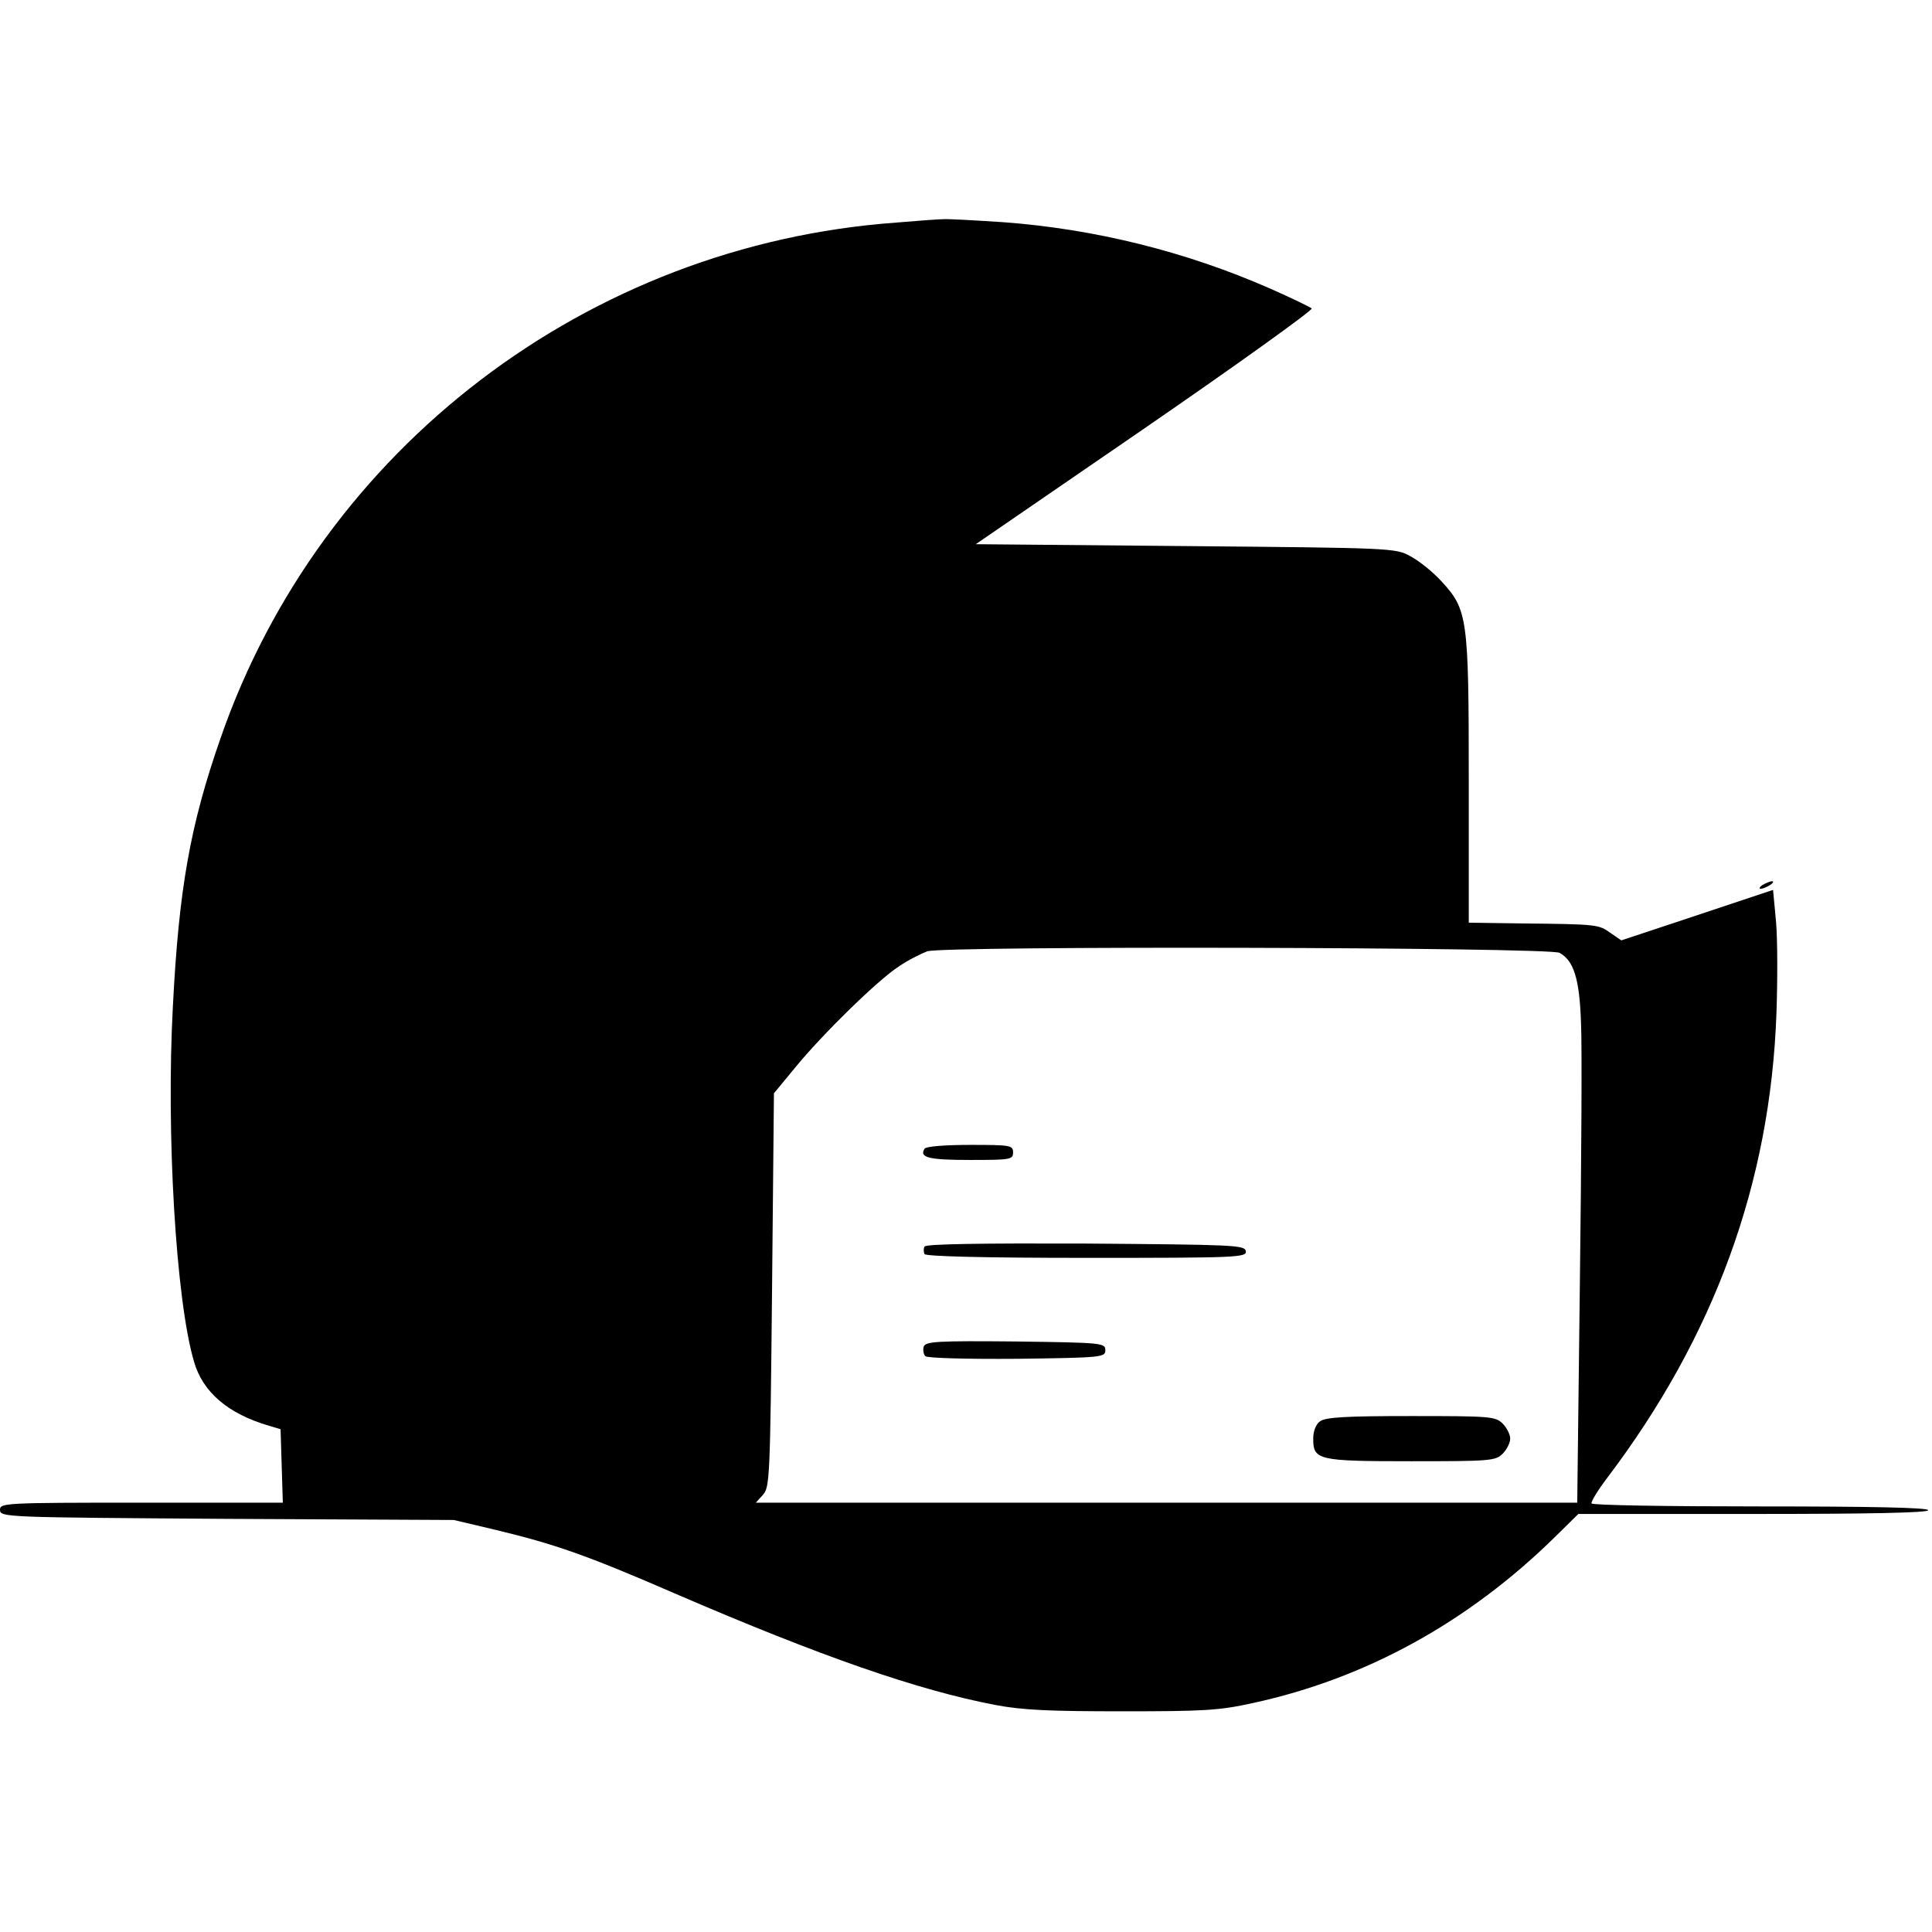 <?xml version="1.0" standalone="no"?>
<!DOCTYPE svg PUBLIC "-//W3C//DTD SVG 20010904//EN"
 "http://www.w3.org/TR/2001/REC-SVG-20010904/DTD/svg10.dtd">
<svg version="1.0" xmlns="http://www.w3.org/2000/svg"
 width="513pt" height="513pt" viewBox="0 0 513 513"
 preserveAspectRatio="xMidYMid meet">
<g transform="translate(0,513) scale(0.1,-0.1)"
fill="#000000" stroke="none">
<path d="M2380 4539 c-818 -59 -1527 -599 -1794 -1368 -81 -232 -111 -400
-127 -714 -18 -336 8 -779 56 -942 23 -81 90 -139 200 -171 l30 -9 3 -98 3
-97 -376 0 c-365 0 -375 -1 -375 -19 0 -20 13 -20 603 -24 l602 -3 110 -26
c158 -38 242 -67 479 -170 387 -167 644 -256 848 -295 73 -14 146 -17 338 -17
216 0 257 2 347 22 300 65 572 215 802 441 l62 61 465 0 c303 0 464 3 464 10
0 7 -155 10 -444 10 -245 0 -447 3 -450 8 -2 4 16 34 41 67 285 376 434 784
450 1235 3 86 3 194 -1 241 l-8 86 -201 -67 -202 -67 -29 20 c-31 22 -34 23
-233 25 l-143 2 0 378 c0 433 -3 453 -73 529 -22 24 -59 54 -82 66 -39 22 -50
22 -597 27 l-557 5 450 309 c247 170 446 313 442 317 -5 4 -54 28 -111 53
-223 98 -465 158 -708 176 -76 5 -148 9 -159 8 -11 0 -67 -4 -125 -9z m1761
-1939 c38 -21 53 -69 57 -185 3 -60 1 -372 -3 -692 l-7 -583 -1091 0 -1090 0
19 21 c18 20 19 48 24 543 l5 523 57 69 c71 87 220 233 275 268 23 16 57 33
75 40 44 15 1650 11 1679 -4z"/>
<path d="M2455 2080 c-15 -24 12 -30 121 -30 107 0 114 1 114 20 0 19 -7 20
-114 20 -66 0 -117 -4 -121 -10z"/>
<path d="M2455 1820 c-3 -5 -3 -14 0 -20 4 -6 159 -10 431 -10 400 0 425 1
422 18 -3 16 -32 17 -425 20 -276 1 -424 -1 -428 -8z"/>
<path d="M2453 1555 c-3 -9 -1 -21 4 -26 5 -5 105 -8 244 -7 226 3 234 4 234
23 0 19 -8 20 -238 23 -209 2 -238 0 -244 -13z"/>
<path d="M3505 1356 c-11 -8 -18 -26 -18 -46 0 -57 12 -60 260 -60 210 0 224
1 243 20 11 11 20 29 20 40 0 11 -9 29 -20 40 -19 19 -33 20 -243 20 -172 0
-227 -3 -242 -14z"/>
<path d="M4680 2780 c-8 -5 -10 -10 -5 -10 6 0 17 5 25 10 8 5 11 10 5 10 -5
0 -17 -5 -25 -10z"/>
</g>
</svg>
